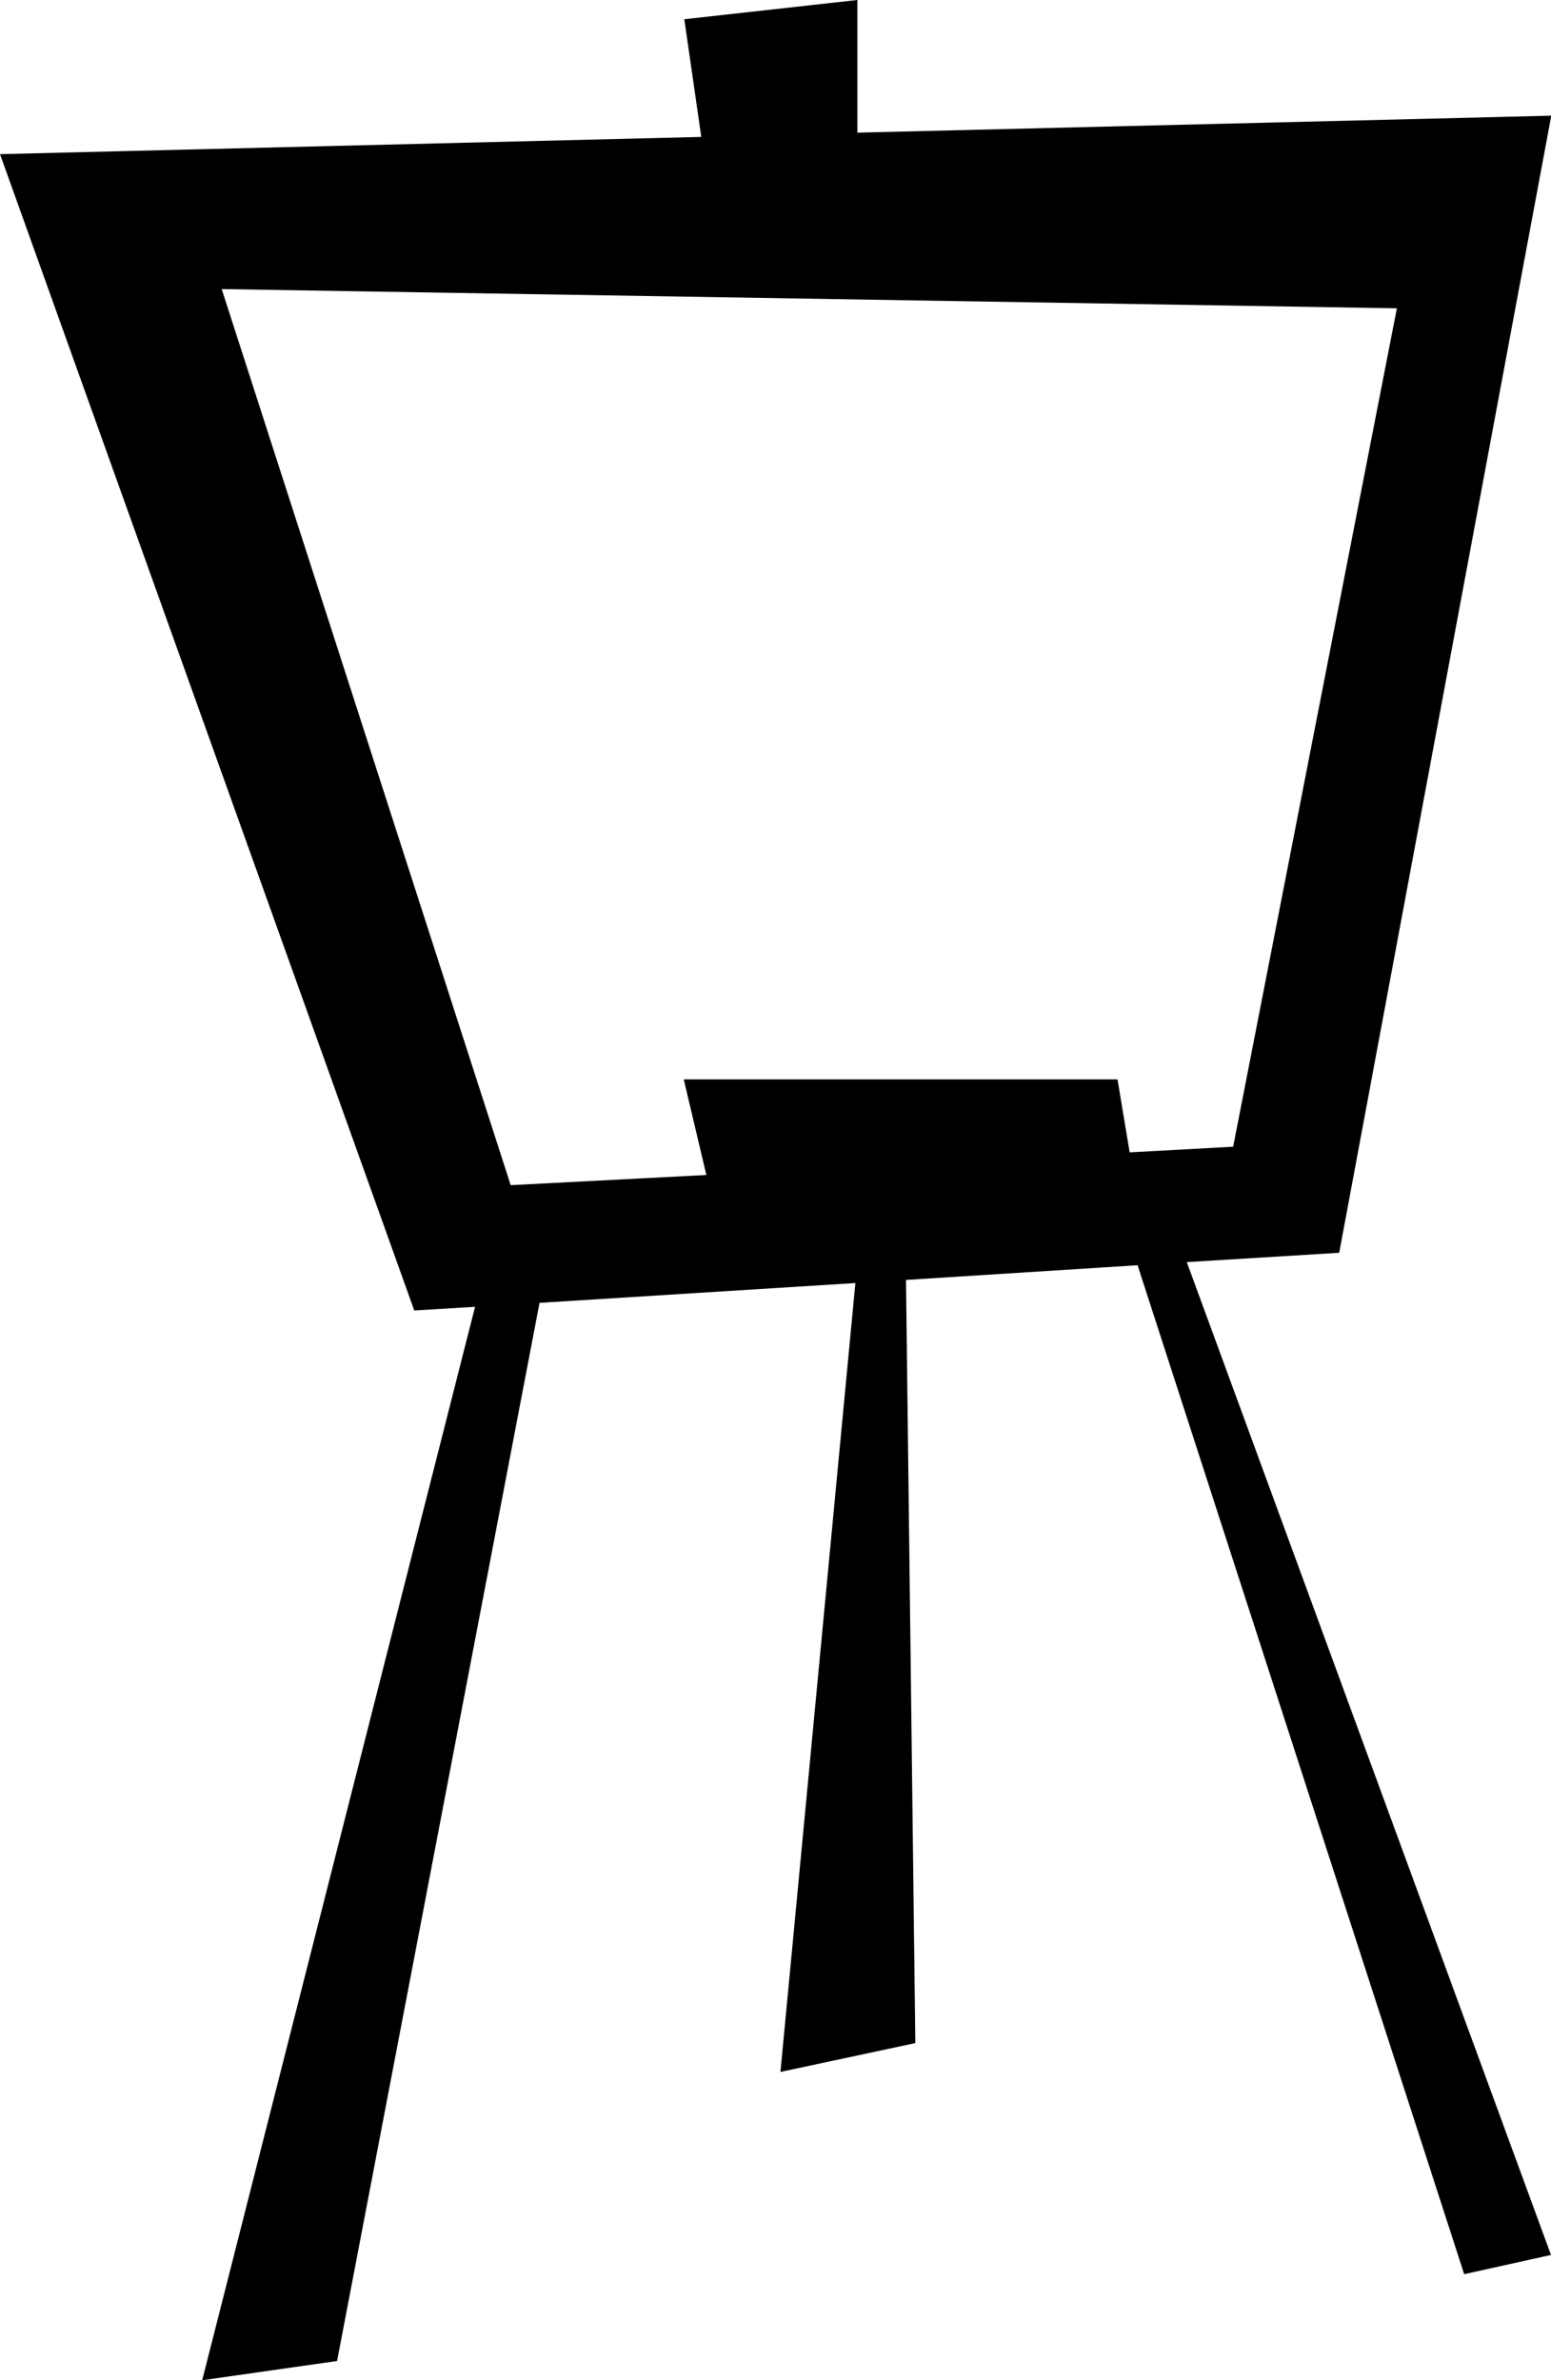 <svg xmlns="http://www.w3.org/2000/svg" width="563.63" height="864.699" shape-rendering="geometricPrecision" text-rendering="geometricPrecision" image-rendering="optimizeQuality" fill-rule="evenodd" clip-rule="evenodd" viewBox="0 0 5.485 8.415"><path d="M4.736 4.429l.75-4.02-2.454.06V0L2.42.068l.06.416L0 .545l1.465 4.088.215-.013-.965 3.795.477-.068.716-3.741 1.117-.07-.265 2.789.477-.102-.033-2.698.819-.052L5.178 8.04l.307-.068-1.288-3.51.539-.033zM.784 1.022L1.806 4.19l.692-.036-.08-.338h1.534l.043.258.366-.02.579-2.964-4.156-.068z"/></svg>